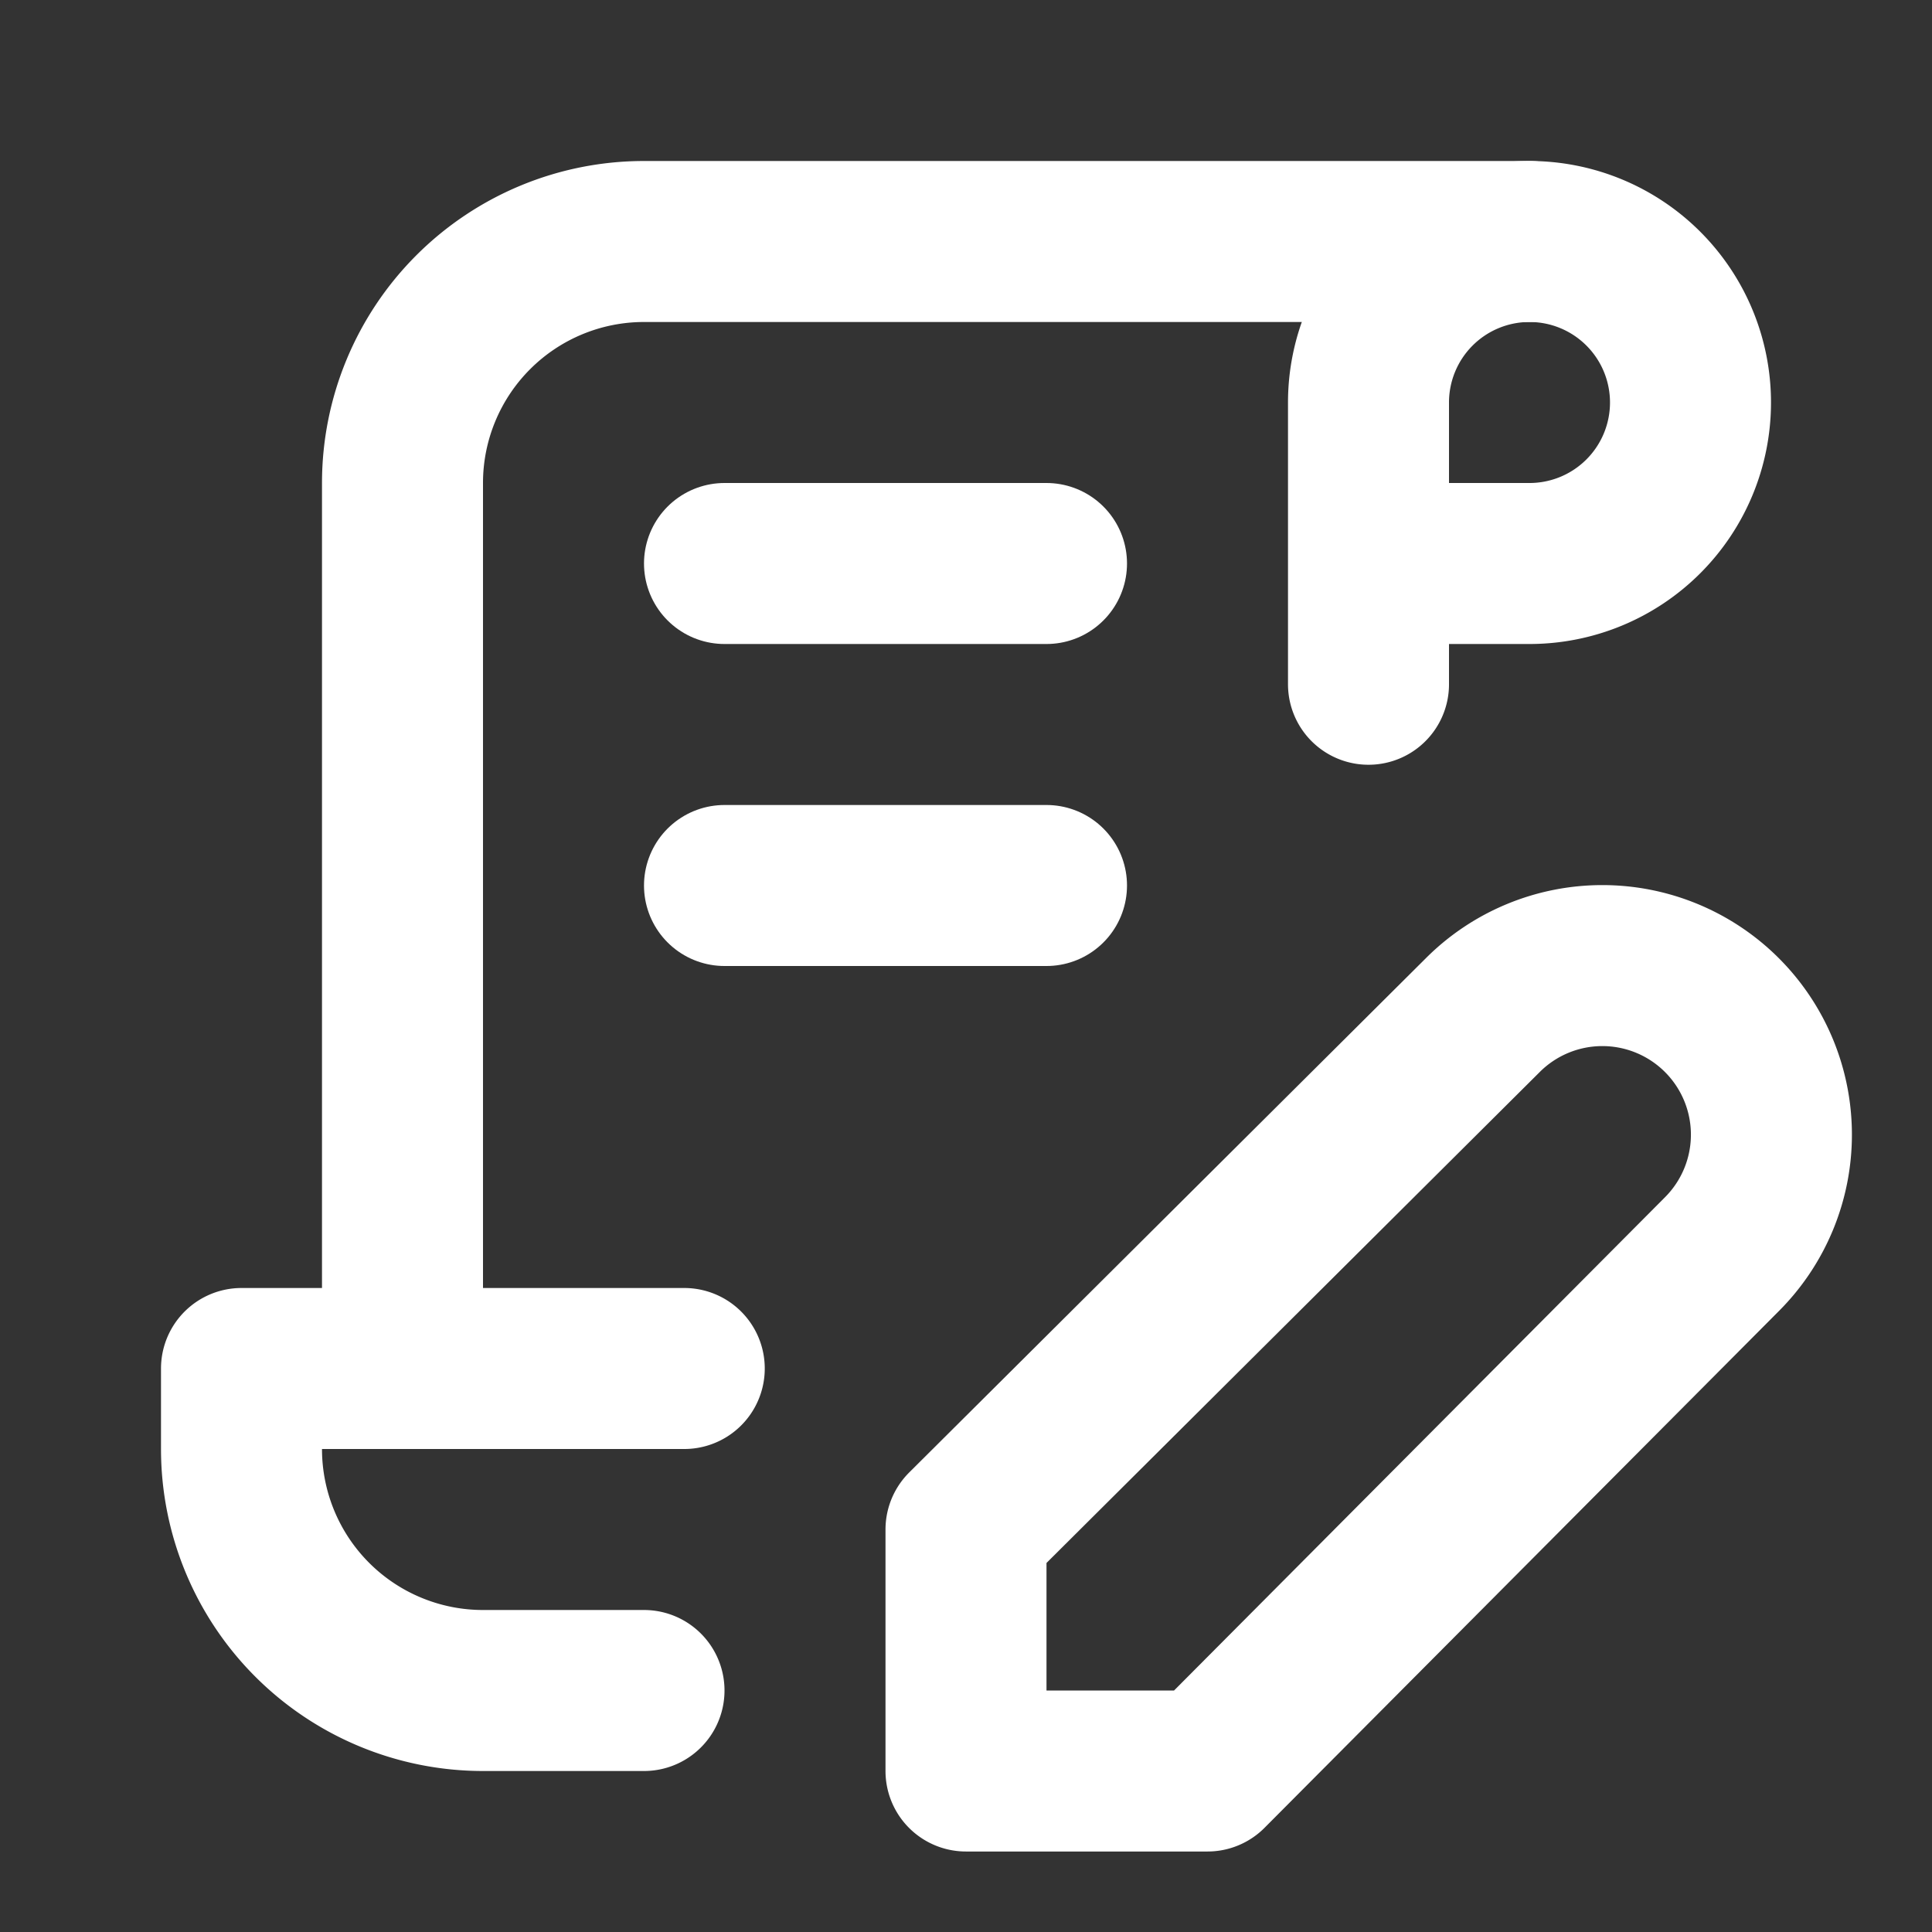 <?xml version="1.0" encoding="utf-8"?>
<svg xmlns="http://www.w3.org/2000/svg" class="icon icon-tabler icons-tabler-outline icon-tabler-contract" fill="none" height="24" stroke="#fff" stroke-linecap="round" stroke-linejoin="round" stroke-width="2" viewBox="0 0 24 24" width="24">
  <rect x="0" y="0" width="24" height="24" fill="#333333" stroke="none"/>
  <path d="M0 0h24v24H0z" fill="none" stroke="none"/>
  <path d="M8 21h-2a3 3 0 0 1 -3 -3v-1h5.5"/>
  <path d="M17 8.5v-3.5a2 2 0 1 1 2 2h-2"/>
  <path d="M19 3h-11a3 3 0 0 0 -3 3v11"/>
  <path d="M9 7h4"/>
  <path d="M9 11h4"/>
  <path d="M18.42 12.61a2.1 2.1 0 0 1 2.97 2.97l-6.39 6.42h-3v-3z"/>
</svg>